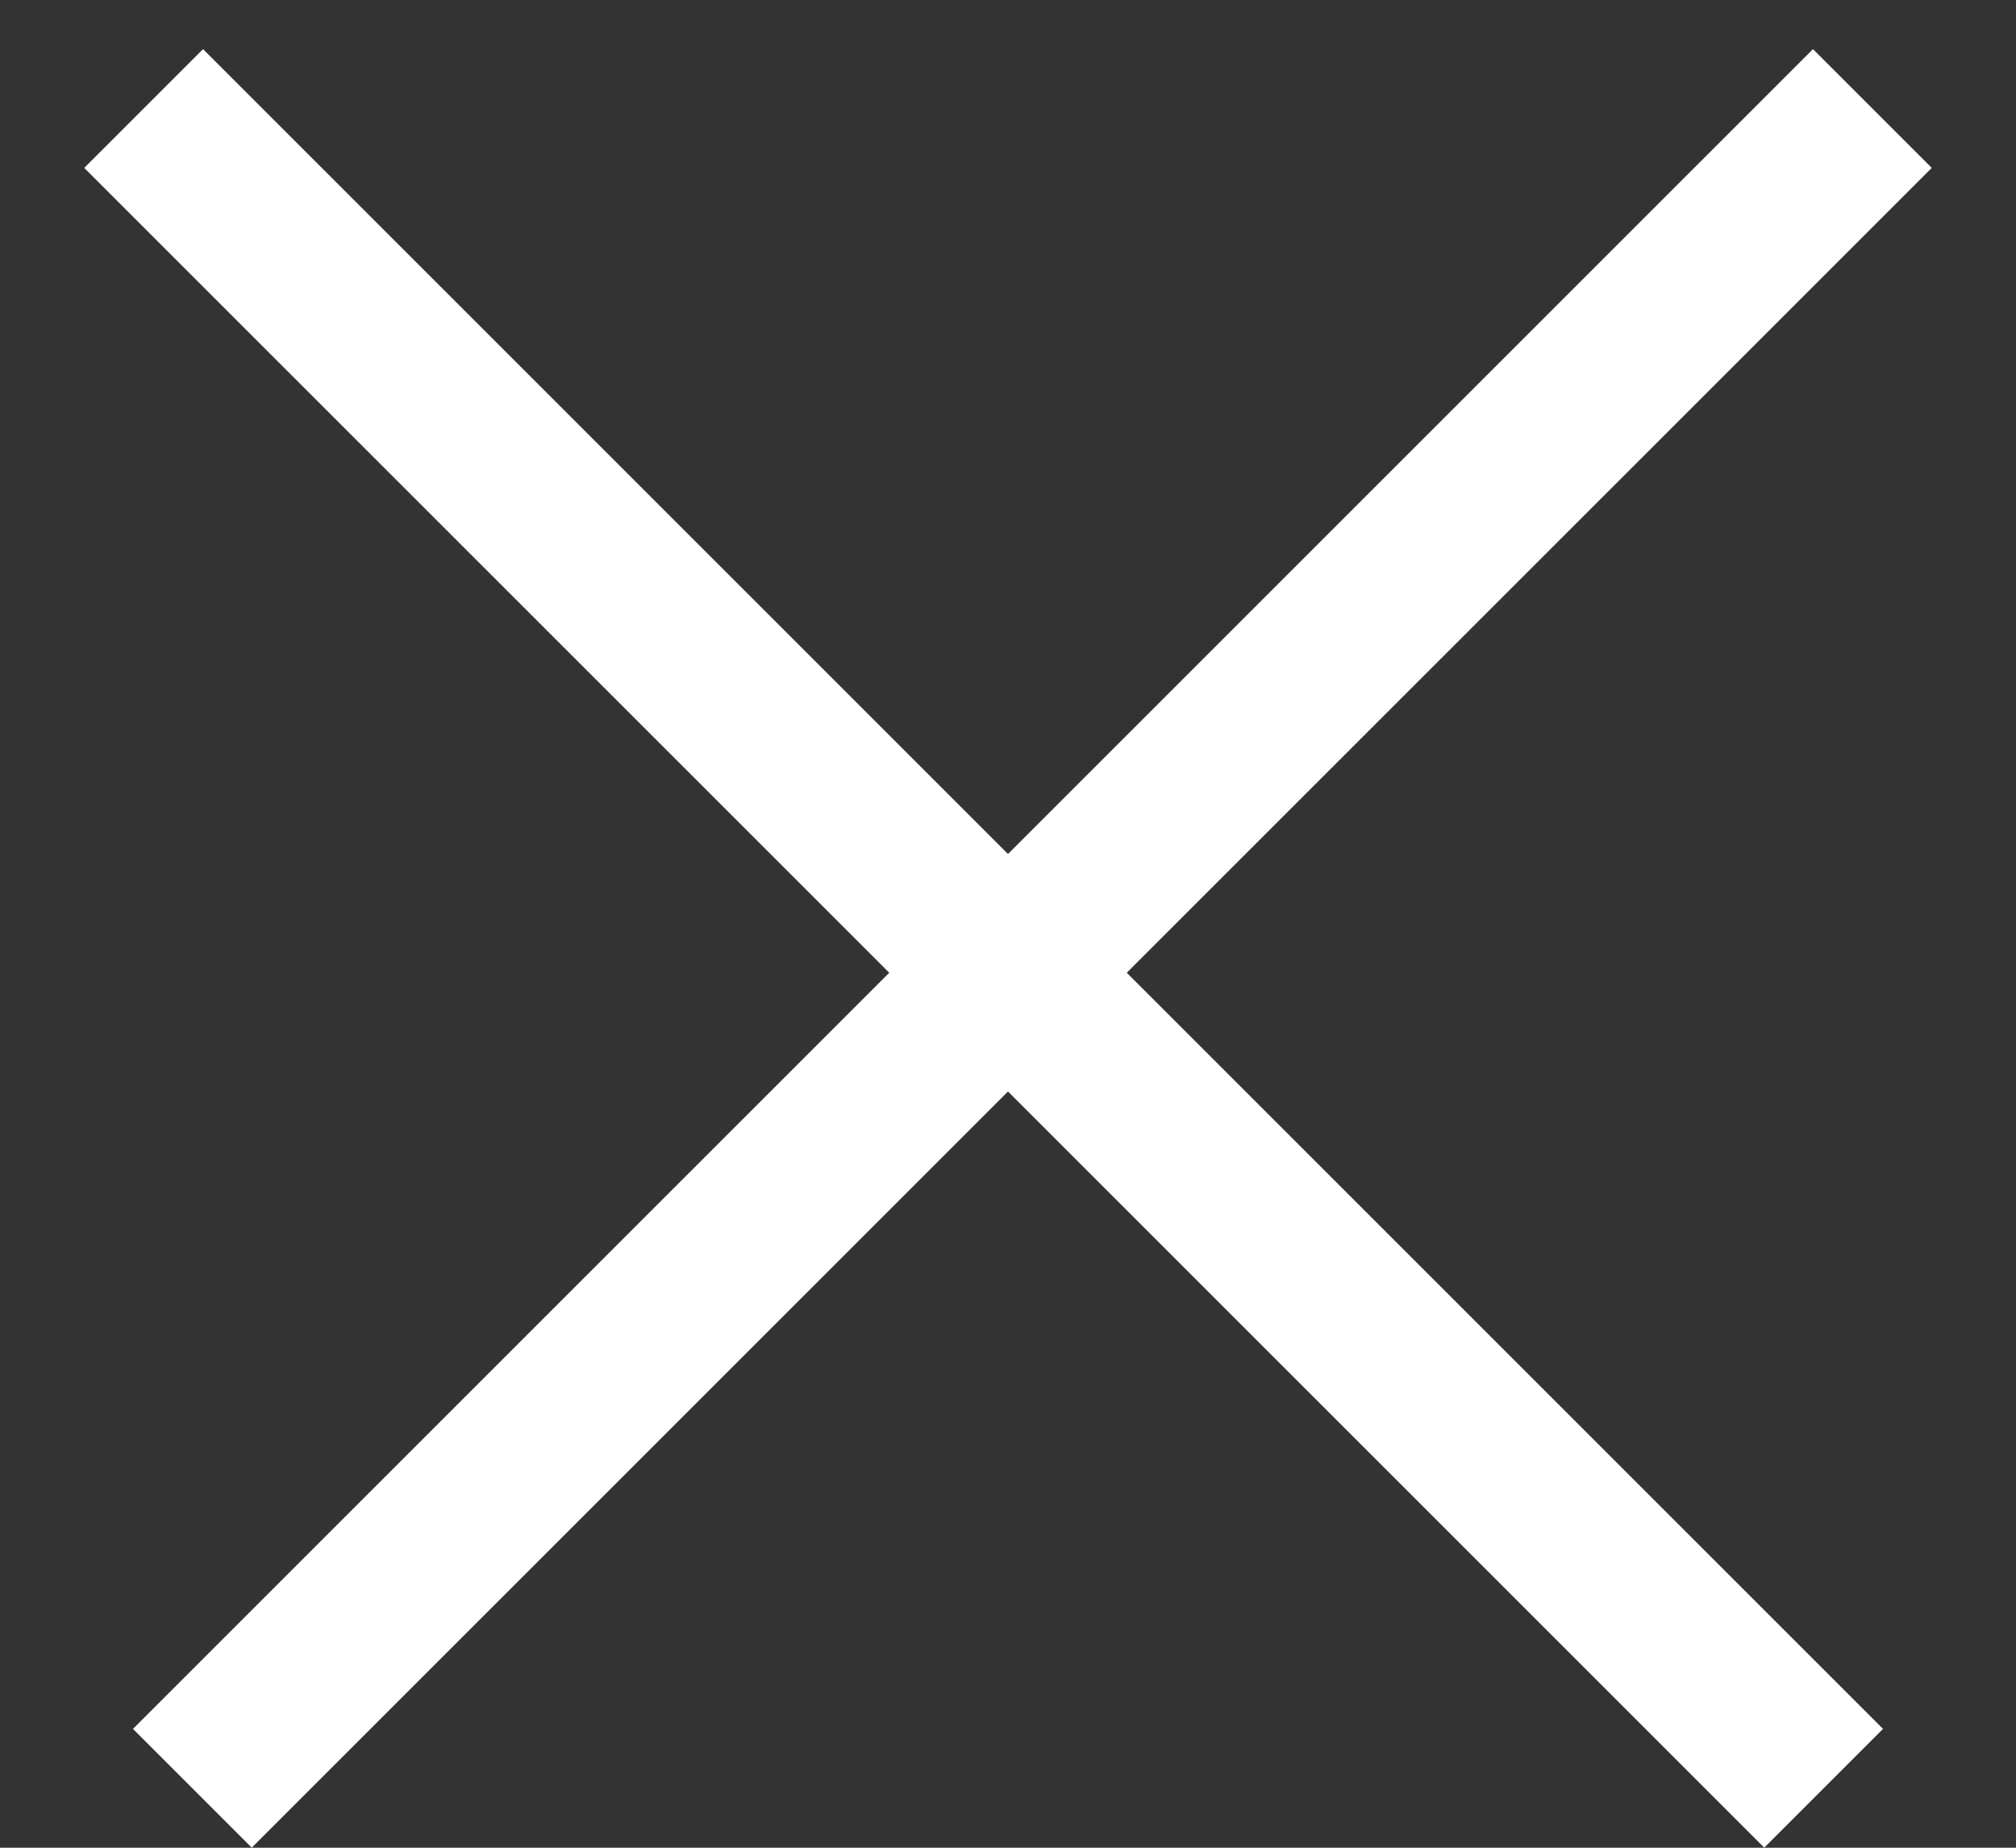 <svg width="12" height="11" viewBox="0 0 12 11" fill="none" xmlns="http://www.w3.org/2000/svg">
<rect x="0" y="0" width="12" height="11" fill="#333333" stroke="none"/>
<g clip-path="url(#clip0_631_2)">
<path d="M1.145 10.646L11.145 0.646" stroke="white"/>
<path d="M0.855 0.646L10.855 10.646" stroke="white"/>
</g>
<defs>
<clipPath id="clip0_631_2">
<rect width="12" height="11" fill="white"/>
</clipPath>
</defs>
</svg>
